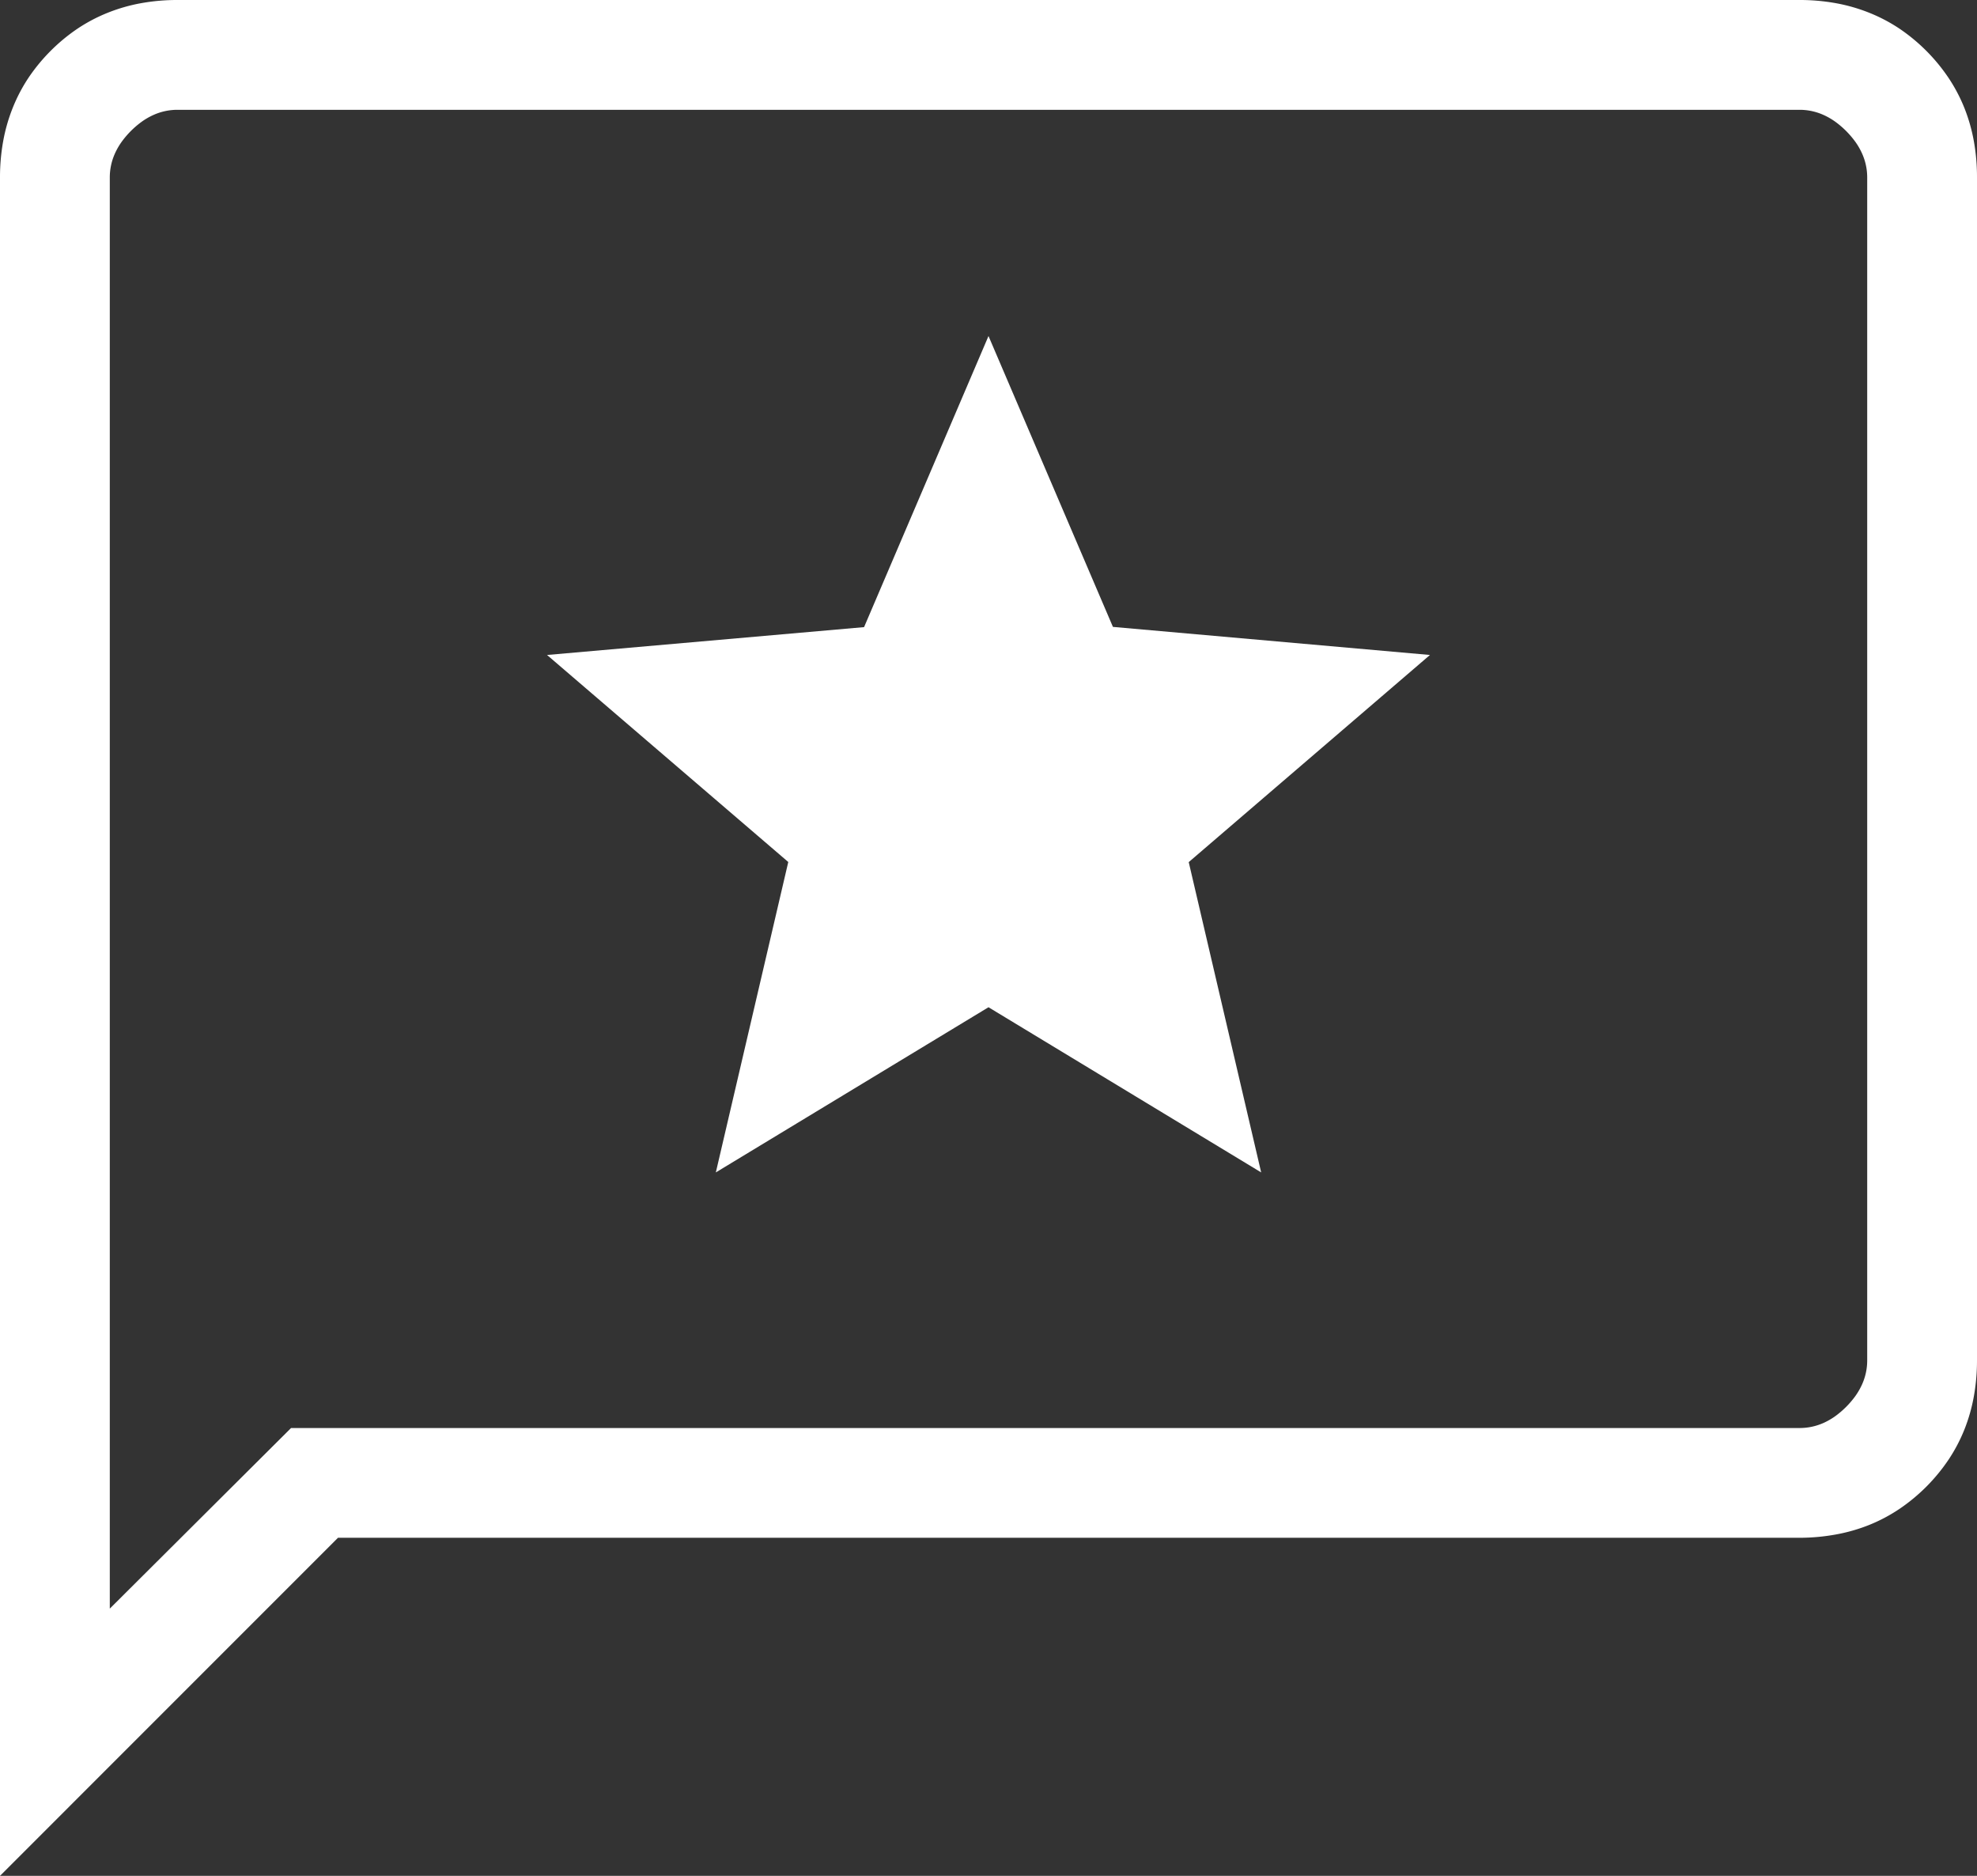 <?xml version="1.0" encoding="UTF-8"?>
<svg xmlns="http://www.w3.org/2000/svg" width="34.716" height="32.936" viewBox="0 0 34.716 32.936">
  <rect x="0" y="0" width="34.716" height="32.936" fill="#333333" stroke="none"/>
  <path id="reviews_30dp_E8EAED_FILL0_wght200_GRAD0_opsz24" d="M12.57,20.585l4.788-2.9,4.788,2.9-1.272-5.448L25.11,11.5l-5.567-.493L17.358,5.9l-2.185,5.111L9.606,11.5l4.236,3.635L12.57,20.585ZM0,32.936V3.116a3.551,3.551,0,0,1,.056-.638,3.017,3.017,0,0,1,.167-.583A2.881,2.881,0,0,1,.5,1.366,3.2,3.2,0,0,1,1.366.5,2.88,2.88,0,0,1,1.894.223,3.018,3.018,0,0,1,2.477.056,3.55,3.55,0,0,1,3.116,0H31.6a3.55,3.55,0,0,1,.638.056,3.018,3.018,0,0,1,.583.167A2.88,2.88,0,0,1,33.35.5a3.2,3.2,0,0,1,.864.864,2.882,2.882,0,0,1,.279.528,3.018,3.018,0,0,1,.167.583,3.55,3.55,0,0,1,.056.638v20.77a3.55,3.55,0,0,1-.056.638,3.018,3.018,0,0,1-.167.583,2.88,2.88,0,0,1-.279.528,3.2,3.2,0,0,1-.864.864,2.876,2.876,0,0,1-.528.279,3.022,3.022,0,0,1-.583.167A3.55,3.55,0,0,1,31.6,27H5.935Zm5.111-7.863H31.6a1.023,1.023,0,0,0,.218-.023,1.037,1.037,0,0,0,.209-.069,1.2,1.2,0,0,0,.2-.116,1.583,1.583,0,0,0,.352-.352,1.191,1.191,0,0,0,.116-.2,1.021,1.021,0,0,0,.093-.427V3.116a1.021,1.021,0,0,0-.093-.427,1.189,1.189,0,0,0-.116-.2,1.588,1.588,0,0,0-.352-.352,1.19,1.19,0,0,0-.2-.116,1.022,1.022,0,0,0-.427-.093H3.116a1.022,1.022,0,0,0-.427.093,1.189,1.189,0,0,0-.2.116,1.588,1.588,0,0,0-.352.352,1.19,1.19,0,0,0-.116.2,1.02,1.02,0,0,0-.093.427V28.244Zm-3.182,0v0Z" fill="#fff"></path>
</svg>
